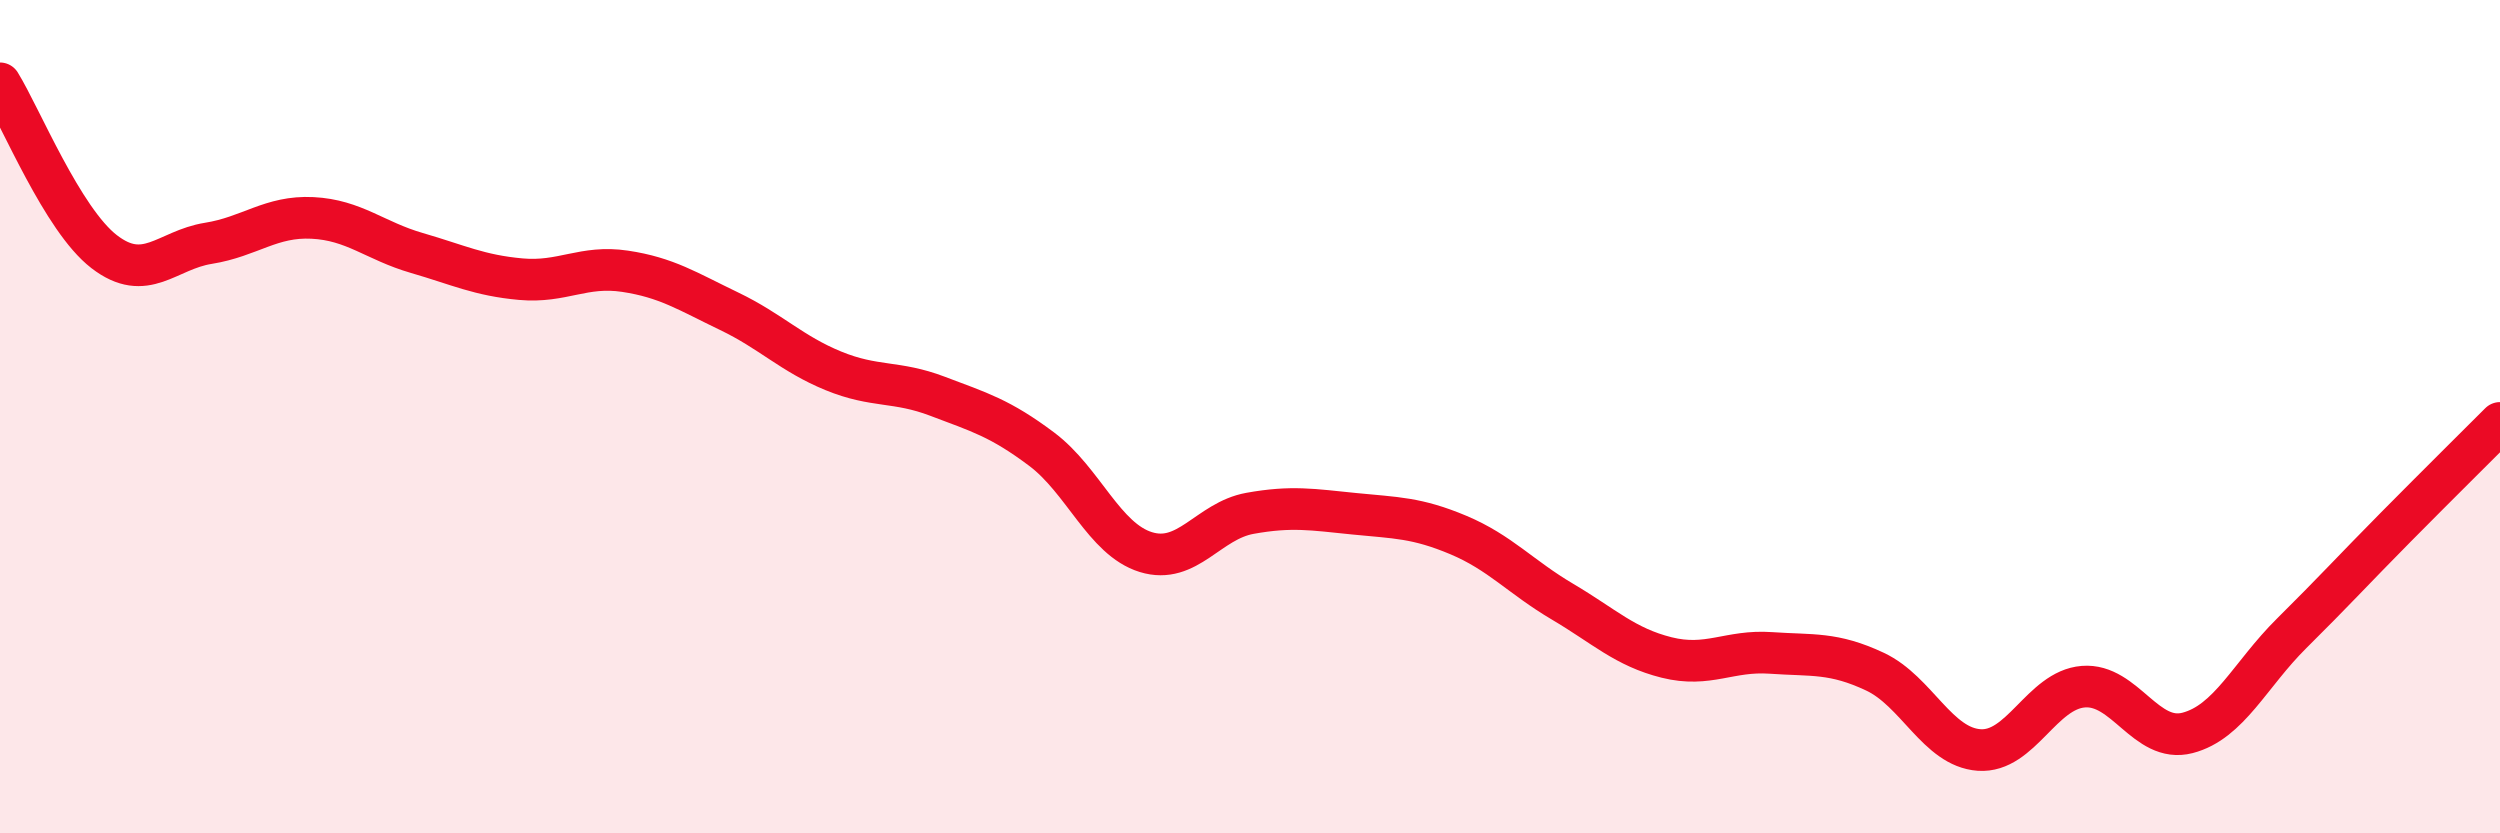 
    <svg width="60" height="20" viewBox="0 0 60 20" xmlns="http://www.w3.org/2000/svg">
      <path
        d="M 0,2 C 0.5,2.81 1.5,5.27 2.5,6.04 C 3.5,6.81 4,6 5,5.84 C 6,5.68 6.5,5.18 7.5,5.23 C 8.5,5.28 9,5.78 10,6.07 C 11,6.36 11.5,6.61 12.5,6.7 C 13.5,6.79 14,6.36 15,6.51 C 16,6.66 16.5,6.99 17.5,7.47 C 18.5,7.95 19,8.49 20,8.9 C 21,9.31 21.5,9.13 22.5,9.51 C 23.5,9.89 24,10.03 25,10.78 C 26,11.53 26.5,12.94 27.5,13.25 C 28.5,13.56 29,12.5 30,12.32 C 31,12.14 31.5,12.23 32.5,12.33 C 33.5,12.43 34,12.42 35,12.84 C 36,13.26 36.5,13.85 37.5,14.44 C 38.5,15.03 39,15.53 40,15.78 C 41,16.03 41.5,15.6 42.5,15.67 C 43.5,15.74 44,15.65 45,16.12 C 46,16.59 46.5,17.93 47.5,18 C 48.5,18.07 49,16.56 50,16.48 C 51,16.4 51.5,17.85 52.5,17.59 C 53.5,17.33 54,16.19 55,15.2 C 56,14.21 56.5,13.66 57.5,12.65 C 58.5,11.64 59.5,10.65 60,10.15L60 20L0 20Z"
        fill="#EB0A25"
        opacity="0.1"
        stroke-linecap="round"
        stroke-linejoin="round"
      />
      <path
        d="M 0,2 C 0.5,2.81 1.5,5.27 2.5,6.04 C 3.5,6.81 4,6 5,5.84 C 6,5.68 6.5,5.18 7.5,5.23 C 8.5,5.28 9,5.78 10,6.07 C 11,6.36 11.5,6.61 12.5,6.7 C 13.5,6.79 14,6.36 15,6.51 C 16,6.66 16.5,6.99 17.5,7.47 C 18.5,7.95 19,8.49 20,8.9 C 21,9.31 21.5,9.13 22.5,9.51 C 23.5,9.89 24,10.03 25,10.78 C 26,11.53 26.5,12.94 27.5,13.25 C 28.5,13.56 29,12.5 30,12.32 C 31,12.14 31.5,12.23 32.5,12.33 C 33.5,12.43 34,12.42 35,12.84 C 36,13.26 36.5,13.85 37.5,14.44 C 38.5,15.03 39,15.53 40,15.78 C 41,16.03 41.5,15.6 42.5,15.67 C 43.5,15.74 44,15.65 45,16.12 C 46,16.59 46.5,17.93 47.5,18 C 48.5,18.07 49,16.56 50,16.48 C 51,16.4 51.5,17.85 52.5,17.59 C 53.5,17.33 54,16.19 55,15.2 C 56,14.21 56.5,13.66 57.5,12.65 C 58.5,11.64 59.5,10.65 60,10.15"
        stroke="#EB0A25"
        stroke-width="1"
        fill="none"
        stroke-linecap="round"
        stroke-linejoin="round"
      />
    </svg>
  
